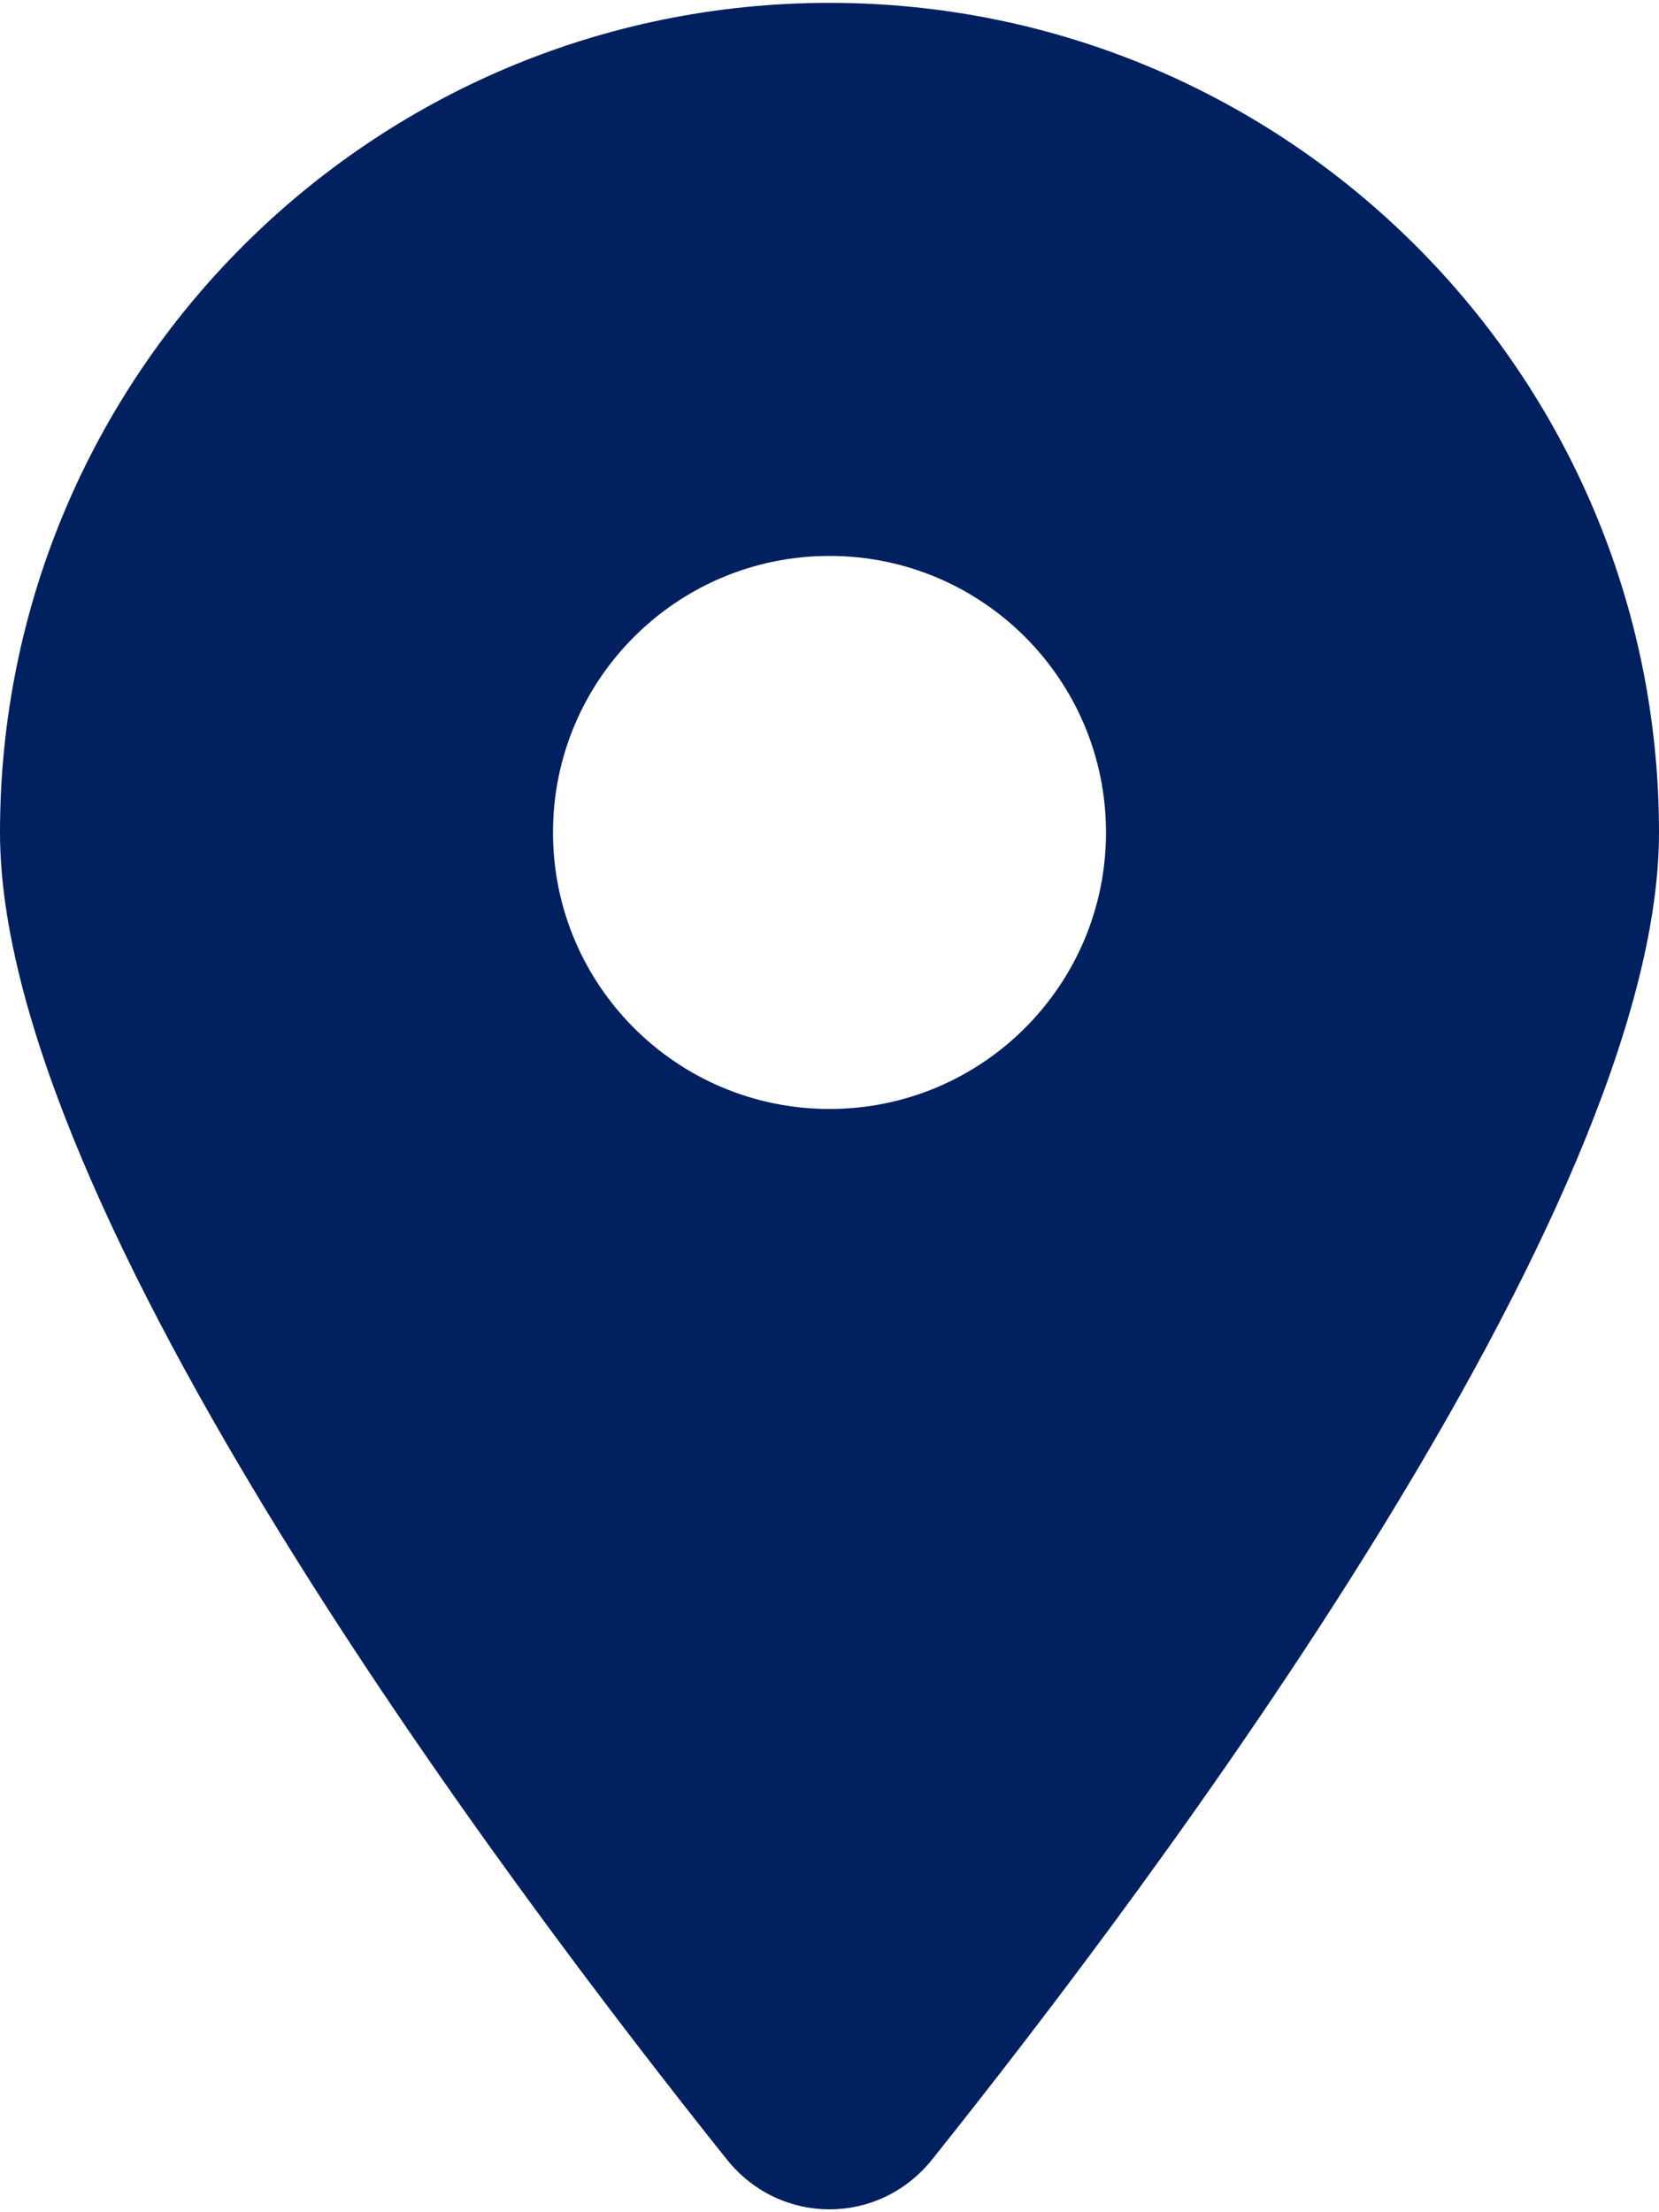 <svg version="1.1" xmlns="http://www.w3.org/2000/svg" xmlns:xlink="http://www.w3.org/1999/xlink" width="384px" height="512px" viewBox="0,0,192,256"><g fill="#012060" fill-rule="nonzero" stroke="none" stroke-width="1" stroke-linecap="butt" stroke-linejoin="miter" stroke-miterlimit="10" stroke-dasharray="" stroke-dashoffset="0" font-family="none" font-weight="none" font-size="none" text-anchor="none" style="mix-blend-mode: normal"><g transform="translate(0,0.331) scale(0.5,0.5)"><path d="M215.7,499.2c51.3,-64.2 168.3,-219.8 168.3,-307.2c0,-106 -86,-192 -192,-192c-106,0 -192,86 -192,192c0,87.4 117,243 168.3,307.2c12.3,15.3 35.1,15.3 47.4,0zM192,128c35.346,0 64,28.654 64,64c0,35.346 -28.654,64 -64,64c-35.346,0 -64,-28.654 -64,-64c0,-35.346 28.654,-64 64,-64z"></path></g></g></svg>